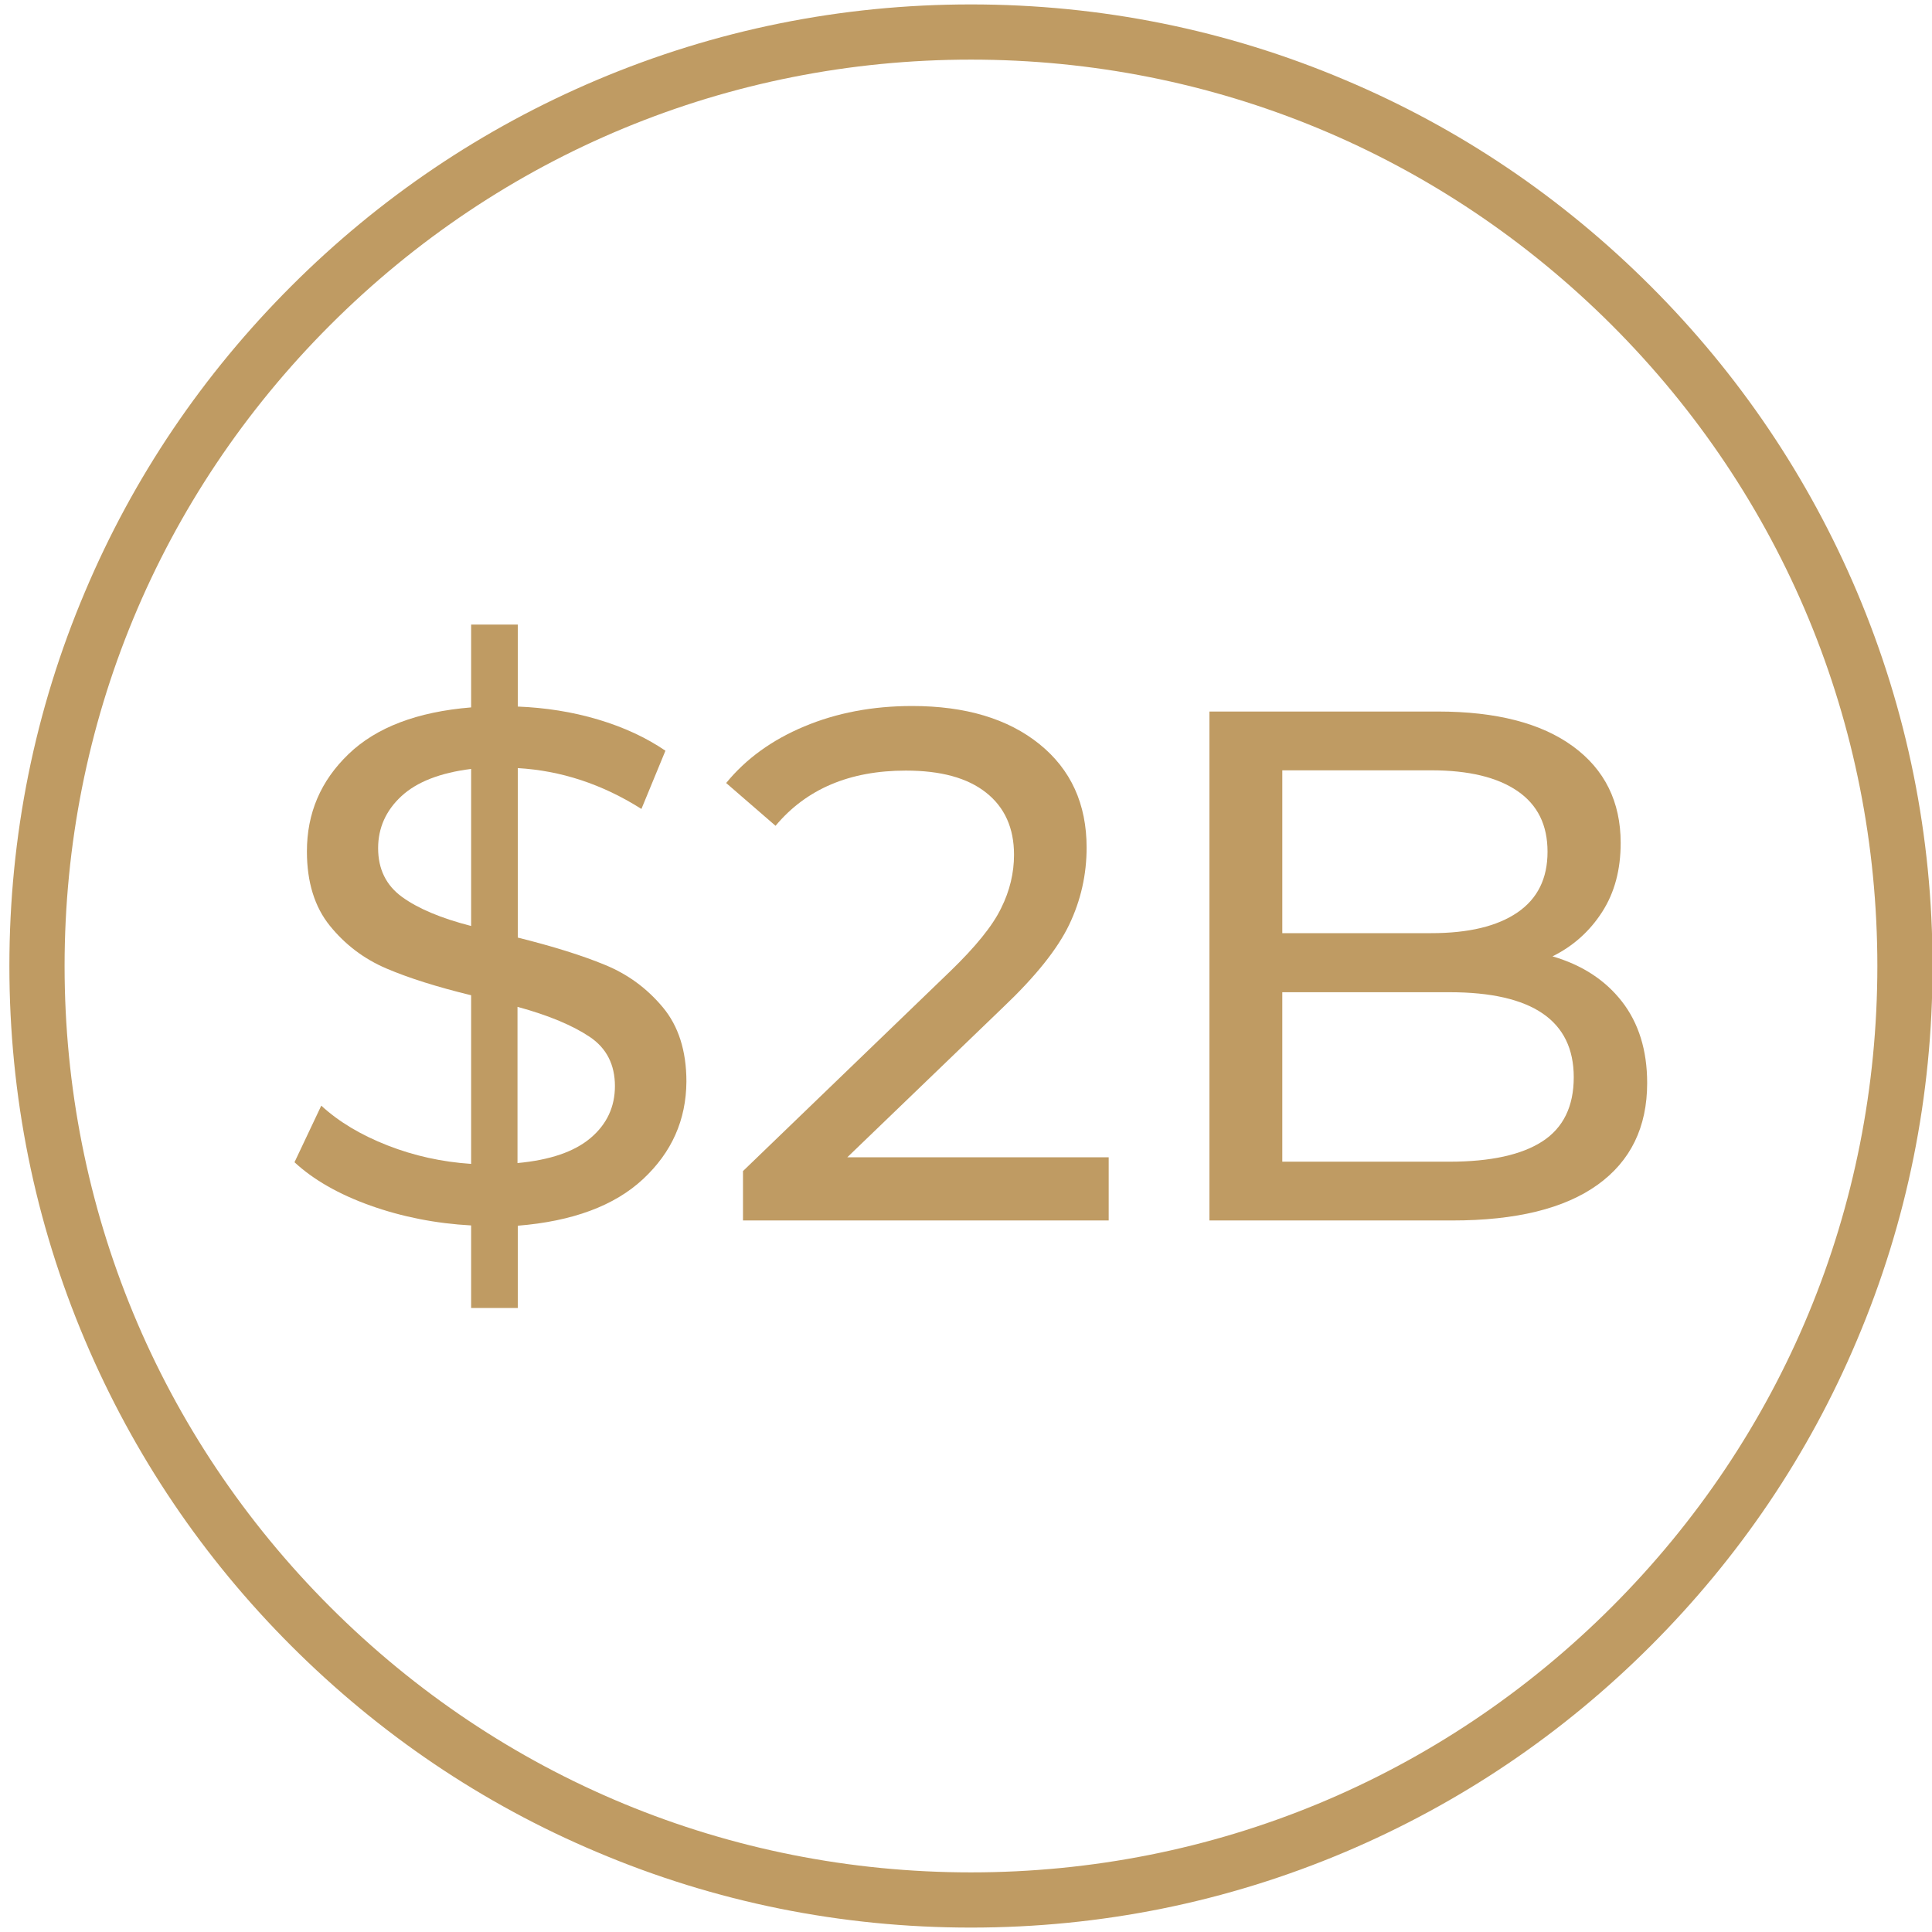 <?xml version="1.0" encoding="UTF-8"?>
<!-- Generator: Adobe Illustrator 25.3.1, SVG Export Plug-In . SVG Version: 6.00 Build 0)  -->
<svg xmlns="http://www.w3.org/2000/svg" xmlns:xlink="http://www.w3.org/1999/xlink" version="1.1" x="0px" y="0px" viewBox="0 0 700 700" style="enable-background:new 0 0 700 700;" xml:space="preserve">
<style type="text/css">
	.st0{fill:#017AB0;}
	.st1{fill:#FFFFFF;}
	.st2{fill:#DD501F;}
	.st3{fill:none;stroke:#DD501F;stroke-width:17.049;stroke-linecap:round;stroke-linejoin:round;stroke-miterlimit:10;}
	.st4{fill:none;stroke:#017AB0;stroke-width:20;stroke-linecap:round;stroke-linejoin:round;stroke-miterlimit:10;}
	.st5{fill:#BF9B63;}
	.st6{clip-path:url(#SVGID_2_);}
</style>
<g id="Layer_2">
</g>
<g id="legal_advisory">
</g>
<g id="private_wealth_management">
</g>
<g id="insurance_advisory">
</g>
<g id="management_consulting">
</g>
<g id="tax_advisory">
</g>
<g id="business_exit_planning">
</g>
<g id="more_than_S_x24_2_billion_assets_under_trust">
	<g>
		<g>
			<g>
				<path class="st5" d="M351.8,698.4c-47,0-92.7-9.2-135.6-27.4c-41.5-17.5-78.7-42.7-110.7-74.7c-32-32-57.1-69.2-74.7-110.7      C12.6,442.7,3.4,397,3.4,350s9.2-92.7,27.4-135.6c17.5-41.5,42.7-78.7,74.7-110.7c32-32,69.2-57.1,110.7-74.7      c43-18.2,88.6-27.4,135.6-27.4s92.7,9.2,135.6,27.4c41.5,17.5,78.7,42.7,110.7,74.7c32,32,57.1,69.2,74.7,110.7      c18.2,43,27.4,88.6,27.4,135.6s-9.2,92.7-27.4,135.6c-17.5,41.5-42.7,78.7-74.7,110.7c-32,32-69.2,57.1-110.7,74.7      C444.4,689.2,398.8,698.4,351.8,698.4z M351.8,21.6c-87.7,0-170.2,34.2-232.2,96.2c-62,62-96.2,144.5-96.2,232.2      s34.2,170.2,96.2,232.2c62,62,144.5,96.2,232.2,96.2S522,644.2,584,582.2s96.2-144.5,96.2-232.2S646,179.8,584,117.8      C521.9,55.8,439.5,21.6,351.8,21.6z"></path>
			</g>
		</g>
		<g>
			<g>
				<g>
					<path class="st5" d="M233,427.2c-10.4,9.7-25.6,15.3-45.4,16.9v29.8h-16.9V444c-12.8-0.7-25-3.1-36.5-7.2       c-11.5-4.1-20.7-9.4-27.5-15.7l9.7-20.5c6.3,5.8,14.3,10.6,24,14.4c9.7,3.8,19.8,6,30.3,6.7v-61.1c-12.3-3-22.5-6.2-30.7-9.7       c-8.2-3.5-15-8.7-20.5-15.5c-5.5-6.8-8.3-15.8-8.3-26.9c0-13.9,5-25.6,15.1-35.3c10.1-9.7,24.9-15.3,44.4-16.9v-30h16.9V256       c10,0.4,19.7,1.9,29.1,4.7c9.4,2.8,17.5,6.6,24.4,11.3l-8.7,21.1c-14.2-9-29.2-13.9-44.8-14.8v61.4c12.8,3.2,23.4,6.5,31.6,9.9       c8.3,3.4,15.2,8.5,20.9,15.3c5.7,6.8,8.6,15.8,8.6,27C248.6,405.8,243.4,417.5,233,427.2z M145.7,325c5.8,4.2,14.1,7.7,25,10.5       v-56.9c-11.2,1.4-19.7,4.7-25.3,9.9c-5.6,5.2-8.4,11.5-8.4,18.8C137,314.9,139.9,320.8,145.7,325z M214,412.3       c5.9-5,8.8-11.3,8.8-18.8c0-7.7-3-13.7-9.1-17.8c-6.1-4.1-14.8-7.8-26.2-10.9v56.6C199.3,420.3,208.1,417.3,214,412.3z"></path>
				</g>
			</g>
			<g>
				<g>
					<path class="st5" d="M401.7,419.3v22.9H269.2v-17.9l75.1-72.4c9.1-8.8,15.3-16.4,18.4-22.8c3.2-6.4,4.7-12.9,4.7-19.4       c0-9.7-3.4-17.2-10.1-22.5c-6.8-5.4-16.5-8-29.1-8c-20.4,0-36.1,6.7-47.2,20l-17.9-15.5c7.2-8.8,16.6-15.6,28.3-20.5       c11.7-4.9,24.7-7.4,39.1-7.4c19.3,0,34.7,4.6,46.1,13.8c11.4,9.2,17.1,21.7,17.1,37.5c0,9.8-2.1,19.1-6.3,27.9       c-4.2,8.8-12.2,18.8-24,30l-56.4,54.3H401.7z"></path>
				</g>
			</g>
			<g>
				<g>
					<path class="st5" d="M587.6,362.8c6.1,7.8,9.2,17.7,9.2,29.6c0,16-6,28.3-18,36.9c-12,8.6-29.5,12.9-52.6,12.9h-88V257.8H521       c21.1,0,37.4,4.2,48.9,12.6c11.5,8.4,17.3,20.1,17.3,35c0,9.7-2.2,18-6.7,25c-4.5,7-10.5,12.4-18,16.1       C573.1,349.6,581.5,355,587.6,362.8z M464.6,279.1v59h54c13.5,0,23.9-2.5,31.2-7.5c7.3-5,10.9-12.3,10.9-22       c0-9.7-3.6-17-10.9-22c-7.3-5-17.7-7.5-31.2-7.5H464.6z M558.9,413.5c7.5-4.9,11.3-12.6,11.3-23.2c0-20.5-15-30.8-45-30.8       h-60.6v61.4h60.6C540.1,420.9,551.4,418.4,558.9,413.5z"></path>
				</g>
			</g>
		</g>
	</g>
</g>
<g id="set_up_more_than_1_x2C_000_living_trusts">
</g>
<g id="More_than_9_x2C_000_corporate_executor__x26__trustee_appointments">
</g>
<g id="more_than_500_LPA_form_2_donee_appointments">
</g>
</svg>
